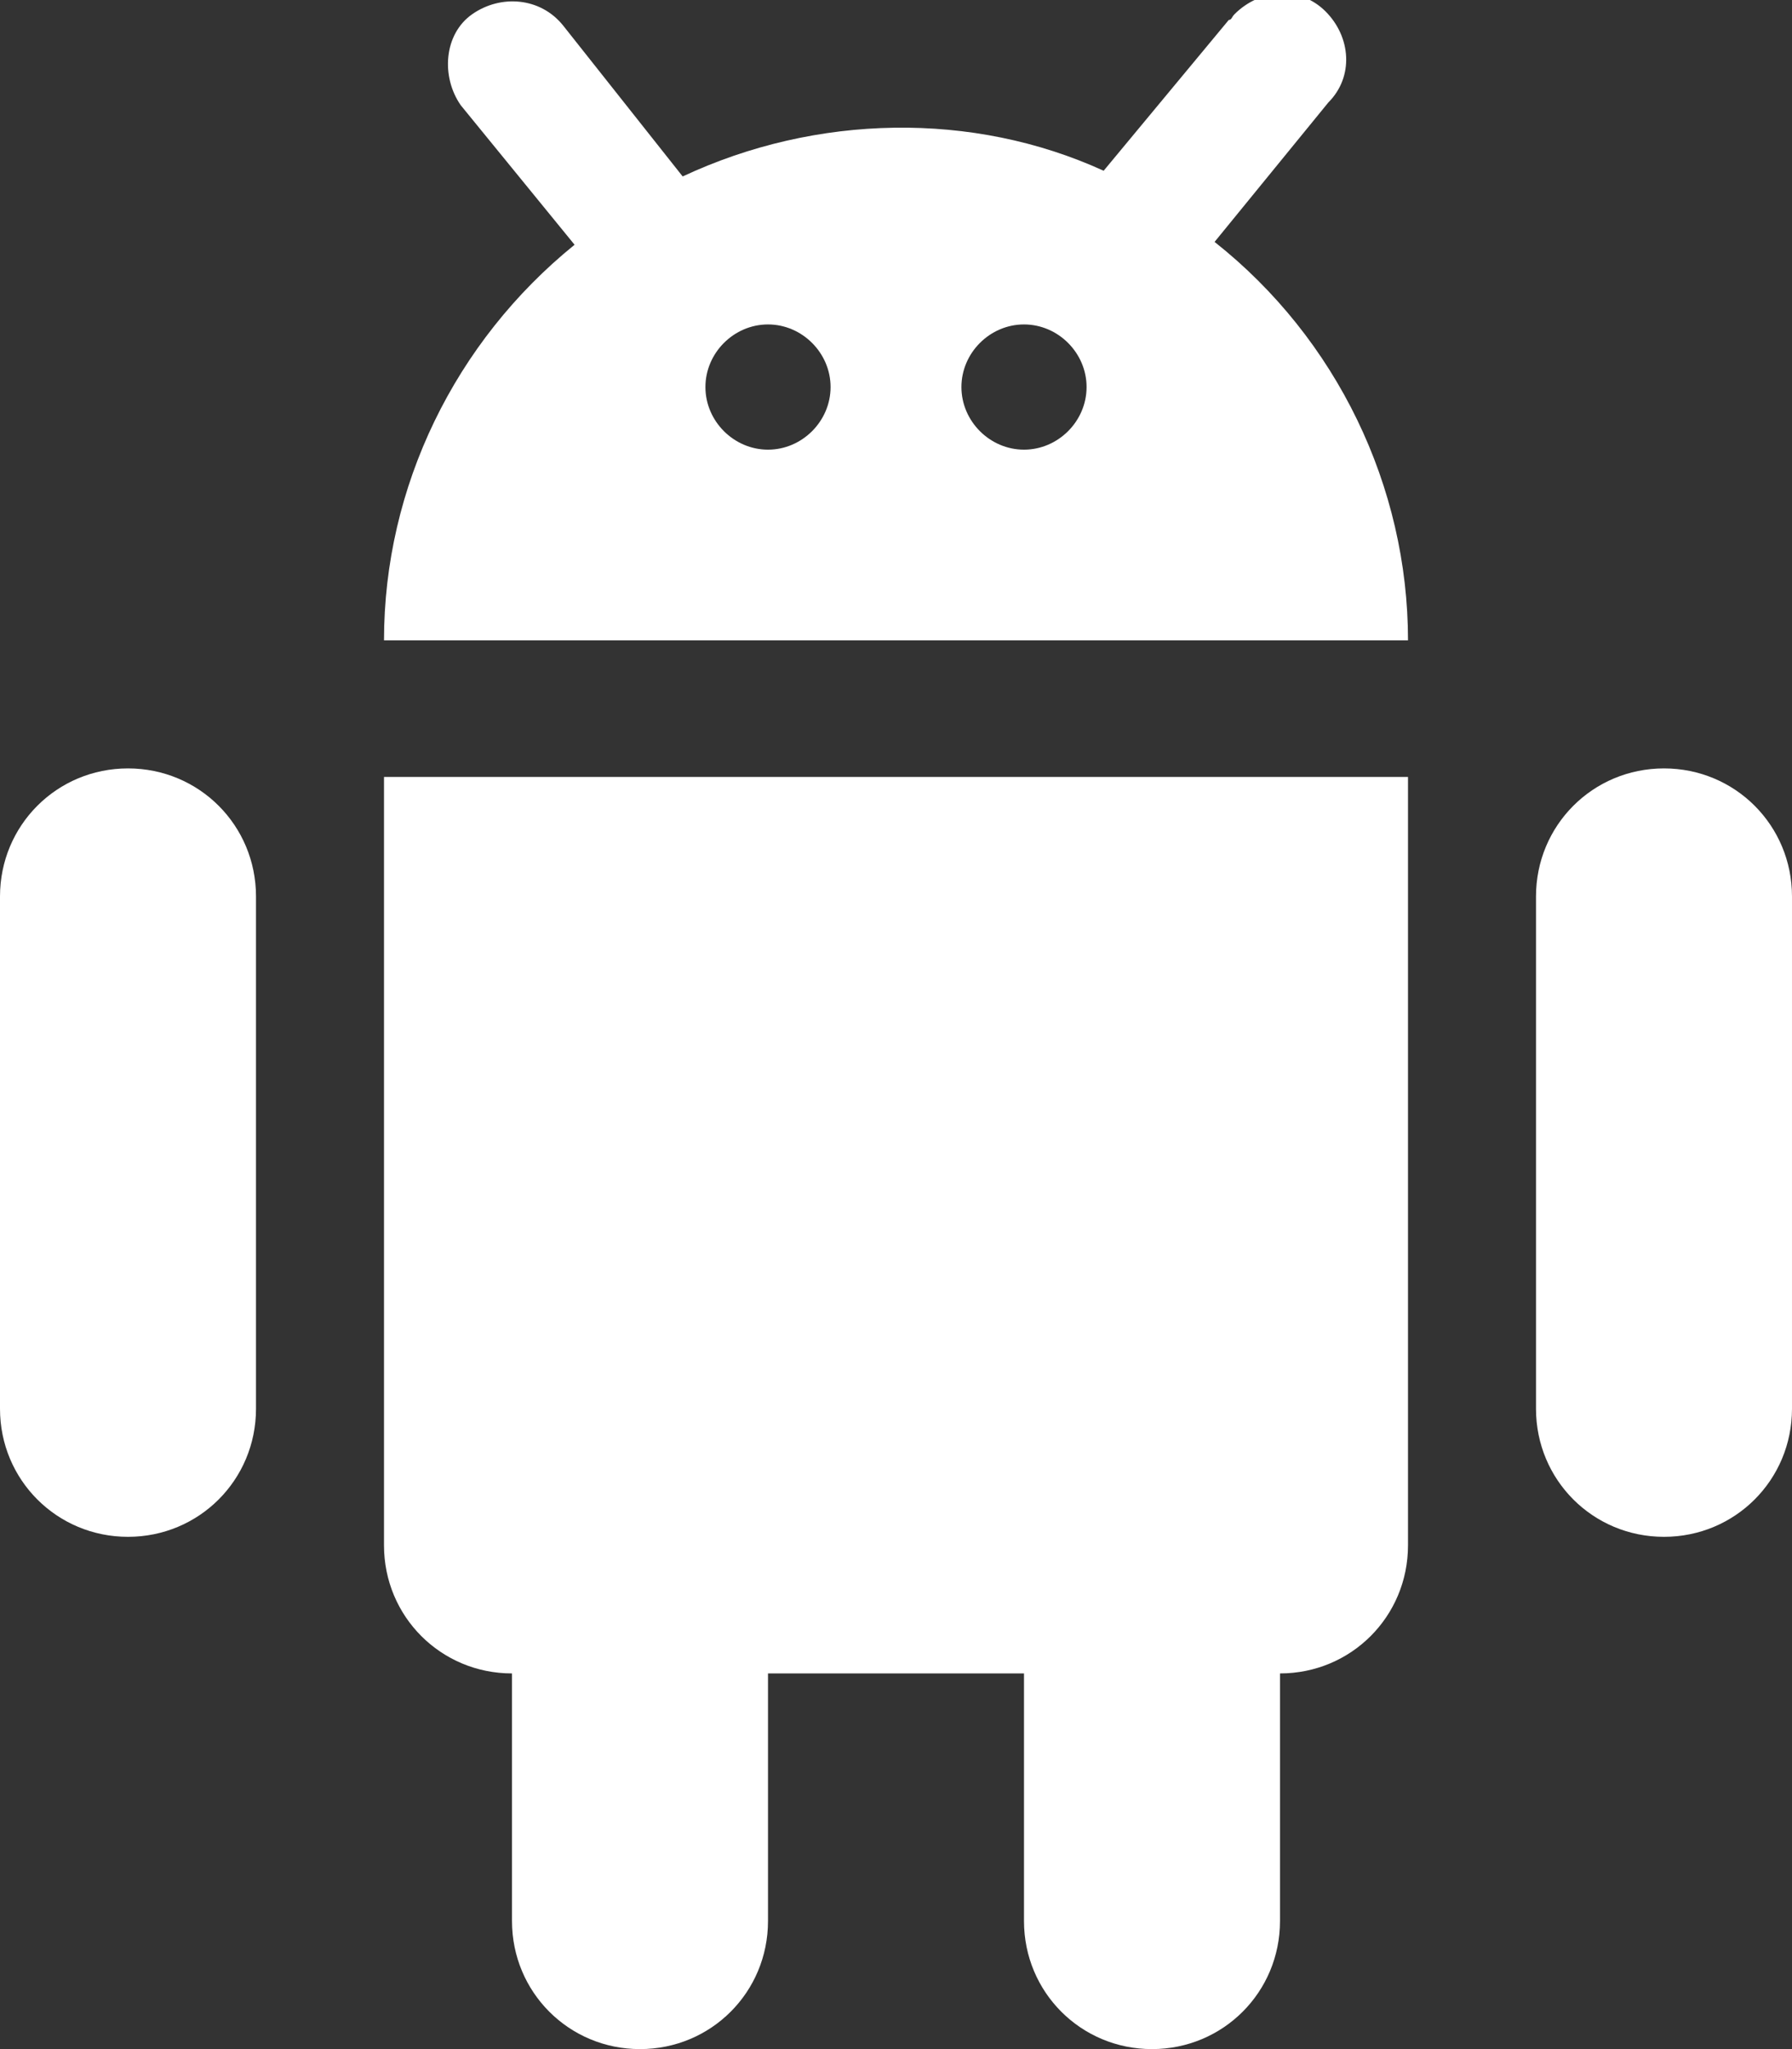 <?xml version="1.0" encoding="UTF-8"?>
<!-- Generator: Adobe Illustrator 26.0.3, SVG Export Plug-In . SVG Version: 6.00 Build 0)  -->
<svg version="1.1" id="Layer_1" xmlns="http://www.w3.org/2000/svg" xmlns:xlink="http://www.w3.org/1999/xlink" x="0px" y="0px" viewBox="0 0 63 72" style="enable-background:new 0 0 63 72;" xml:space="preserve">
<rect x="0" y="0" width="63" height="72" fill="#333333" stroke="none"/>
<style type="text/css">
	.st0{fill:#FFFFFF;}
</style>
<g id="Layer_2_00000123432093446000859190000011585355871815621782_">
	<g id="Layer_1-2">
		<path class="st0" d="M4.5,27C2,27,0,29,0,31.5v18C0,52,2,54,4.5,54S9,52,9,49.5v-18C9,29,7,27,4.5,27z"/>
		<path class="st0" d="M58.5,27C56,27,54,29,54,31.5v18c0,2.5,2,4.5,4.5,4.5s4.5-2,4.5-4.5v-18C63,29,61,27,58.5,27z"/>
		<path class="st0" d="M13.5,54.3c0,2.5,2,4.5,4.5,4.5v8.7c0,2.5,2,4.5,4.5,4.5s4.5-2,4.5-4.5v-8.7h9v8.7c0,2.5,2,4.5,4.5,4.5    s4.5-2,4.5-4.5v-8.7c2.5,0,4.5-2,4.5-4.5v-27h-36V54.3z"/>
		<path class="st0" d="M42.7,8.5l4-4.9c0.9-0.9,0.8-2.3-0.1-3.2s-2.3-0.8-3.2,0.1c-0.1,0.1-0.1,0.2-0.2,0.2l-4.4,5.3    C34.2,3.9,28.7,4,24,6.2l-4.2-5.3c-0.8-1-2.2-1.1-3.2-0.4s-1.1,2.2-0.4,3.2l4,4.9c-4.2,3.4-6.7,8.5-6.7,13.9h36    C49.5,17.1,47,11.9,42.7,8.5z M27,15.8c-1.2,0-2.2-1-2.2-2.2s1-2.2,2.2-2.2s2.2,1,2.2,2.2S28.2,15.8,27,15.8z M36,15.8    c-1.2,0-2.2-1-2.2-2.2s1-2.2,2.2-2.2s2.2,1,2.2,2.2S37.2,15.8,36,15.8z"/>
	</g>
</g>
</svg>